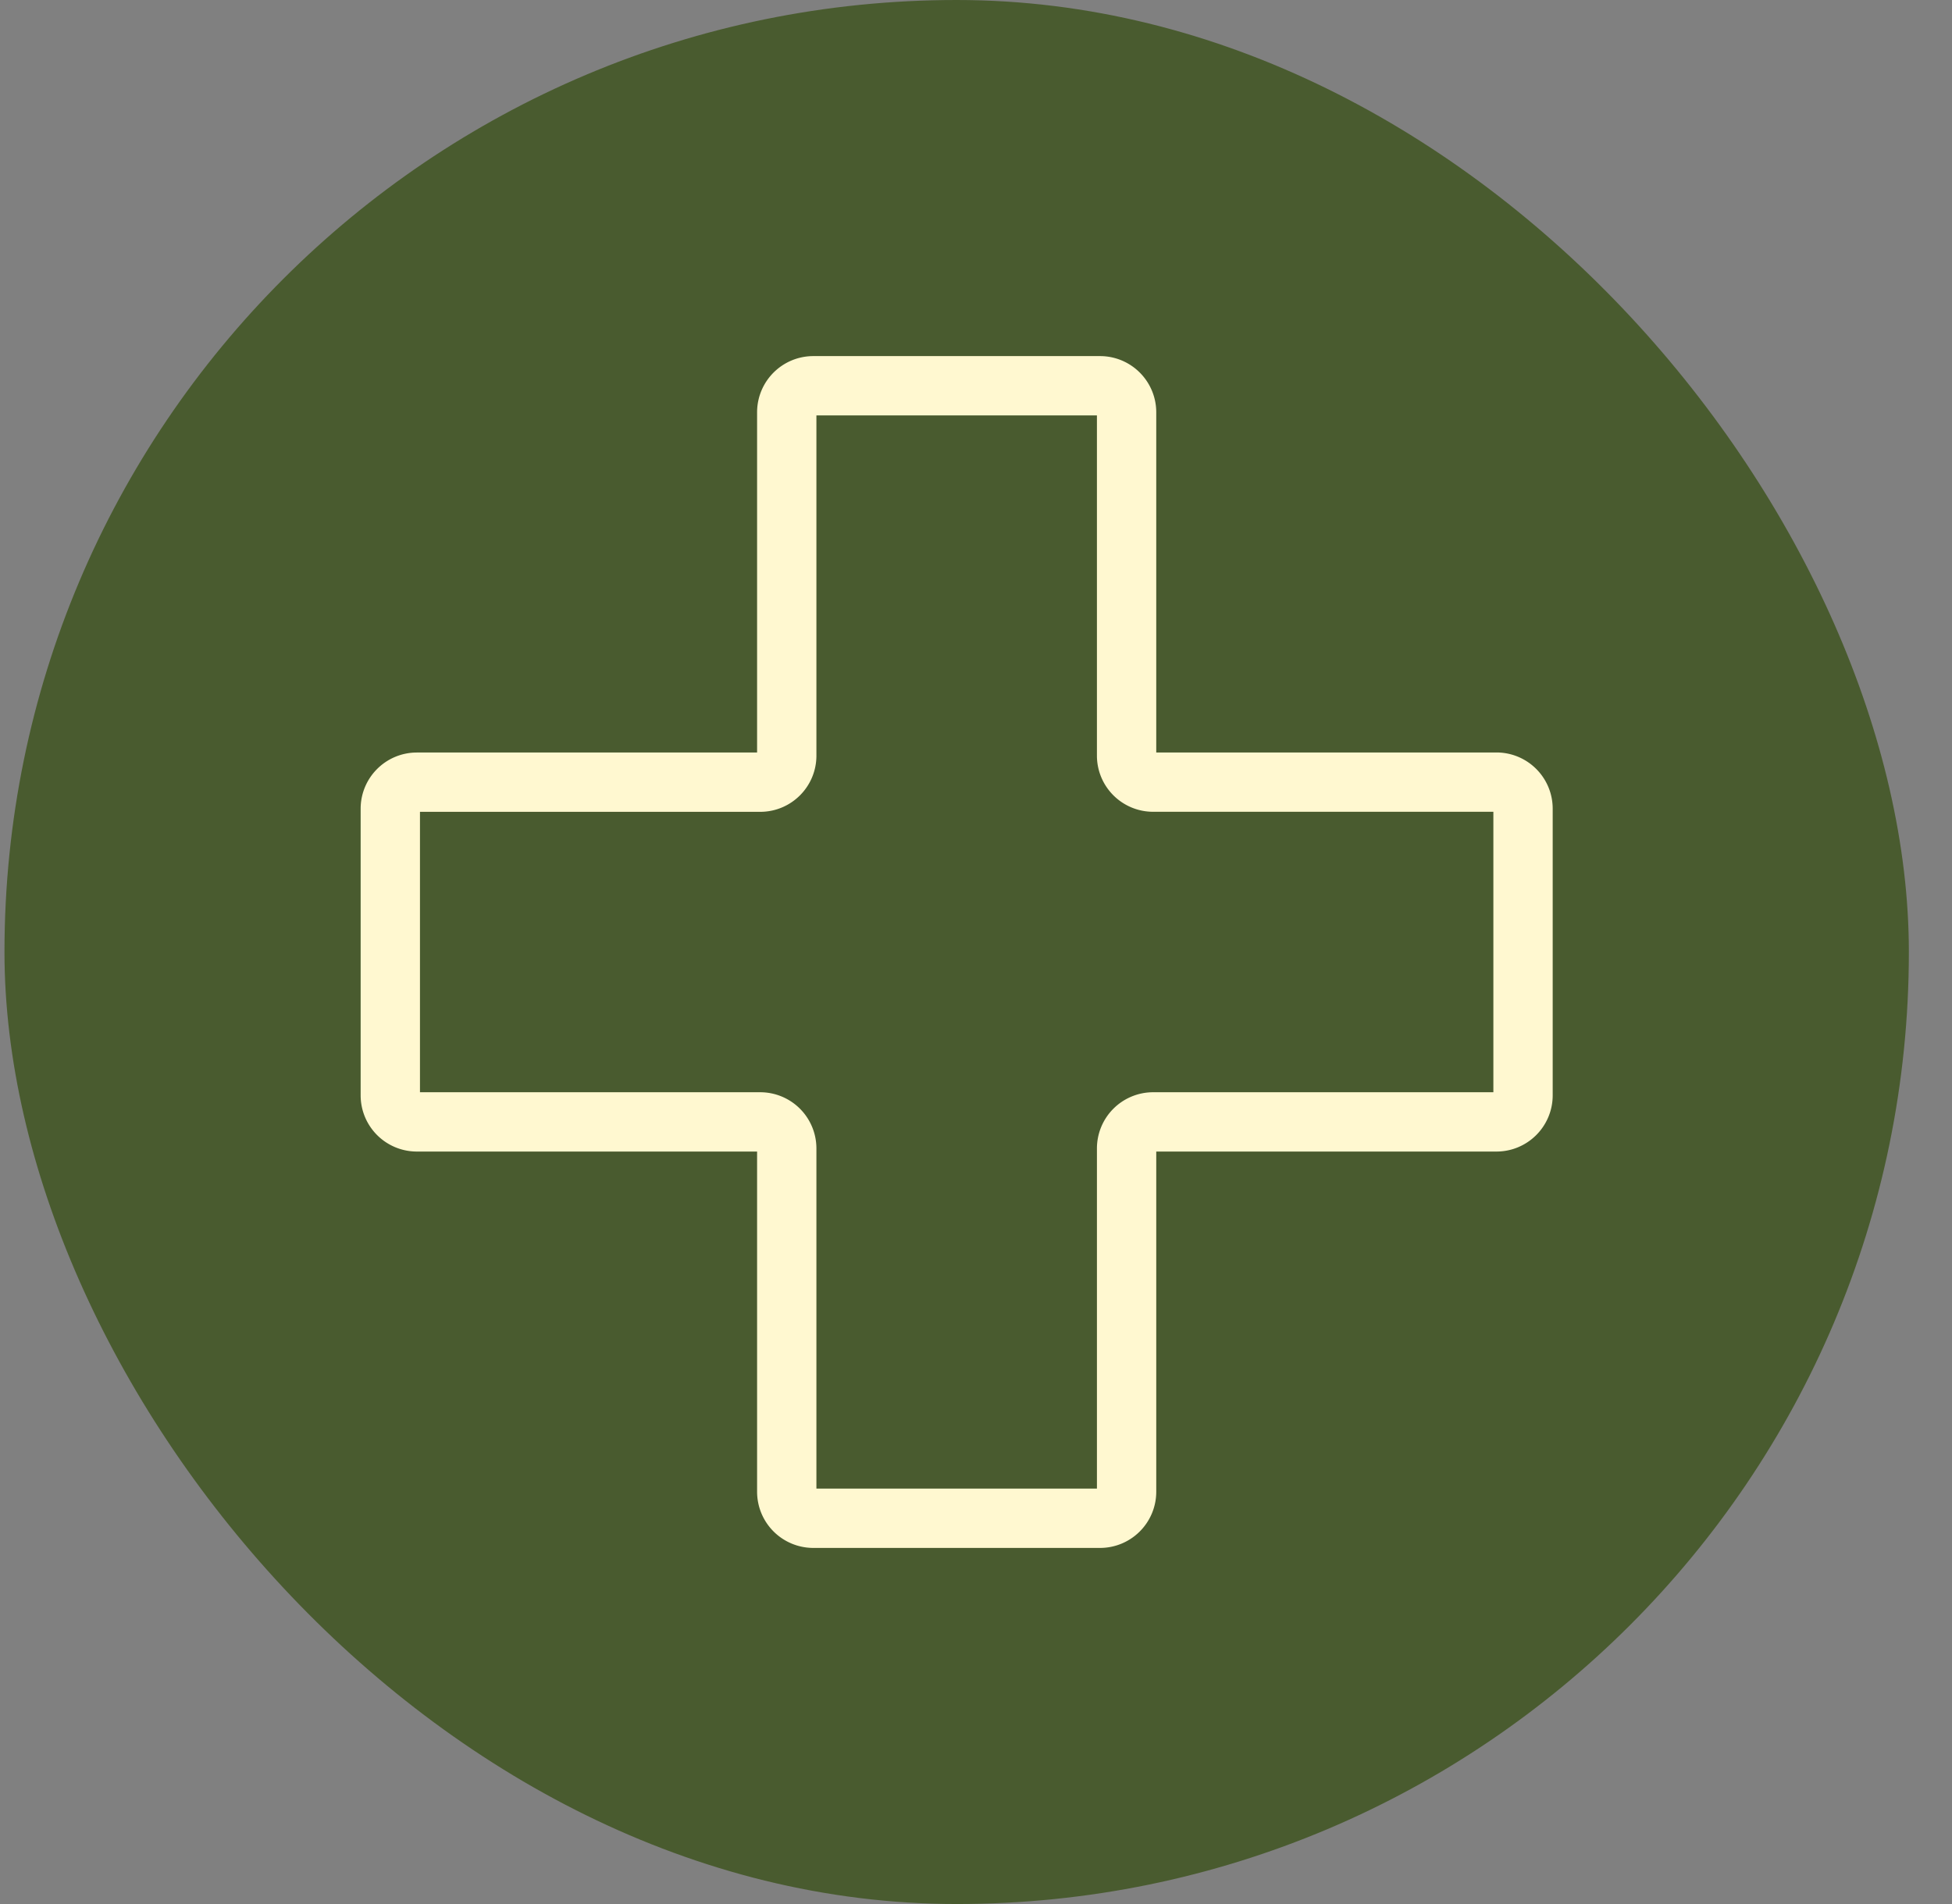 <svg width="41" height="40" fill="none" xmlns="http://www.w3.org/2000/svg"><rect width="100%" height="100%" fill="#808080" stroke="none"/><rect x=".094" width="40" height="40" rx="20" fill="#495B2F"/><path d="M17.083 8.104h6.022c.308 0 .558.25.558.558v7.212c0 .308.25.557.558.557h7.211c.308 0 .558.25.558.558v6.022c0 .308-.25.558-.558.558h-7.211a.558.558 0 00-.558.557v7.212c0 .308-.25.558-.558.558h-6.022a.558.558 0 01-.558-.558v-7.212a.558.558 0 00-.557-.557H8.756a.558.558 0 01-.558-.558V16.99c0-.308.25-.558.558-.558h7.212c.308 0 .557-.25.557-.557V8.662c0-.308.25-.558.558-.558z" stroke="#FFF8D0" stroke-width="1.246" stroke-linecap="round" stroke-linejoin="round"/></svg>